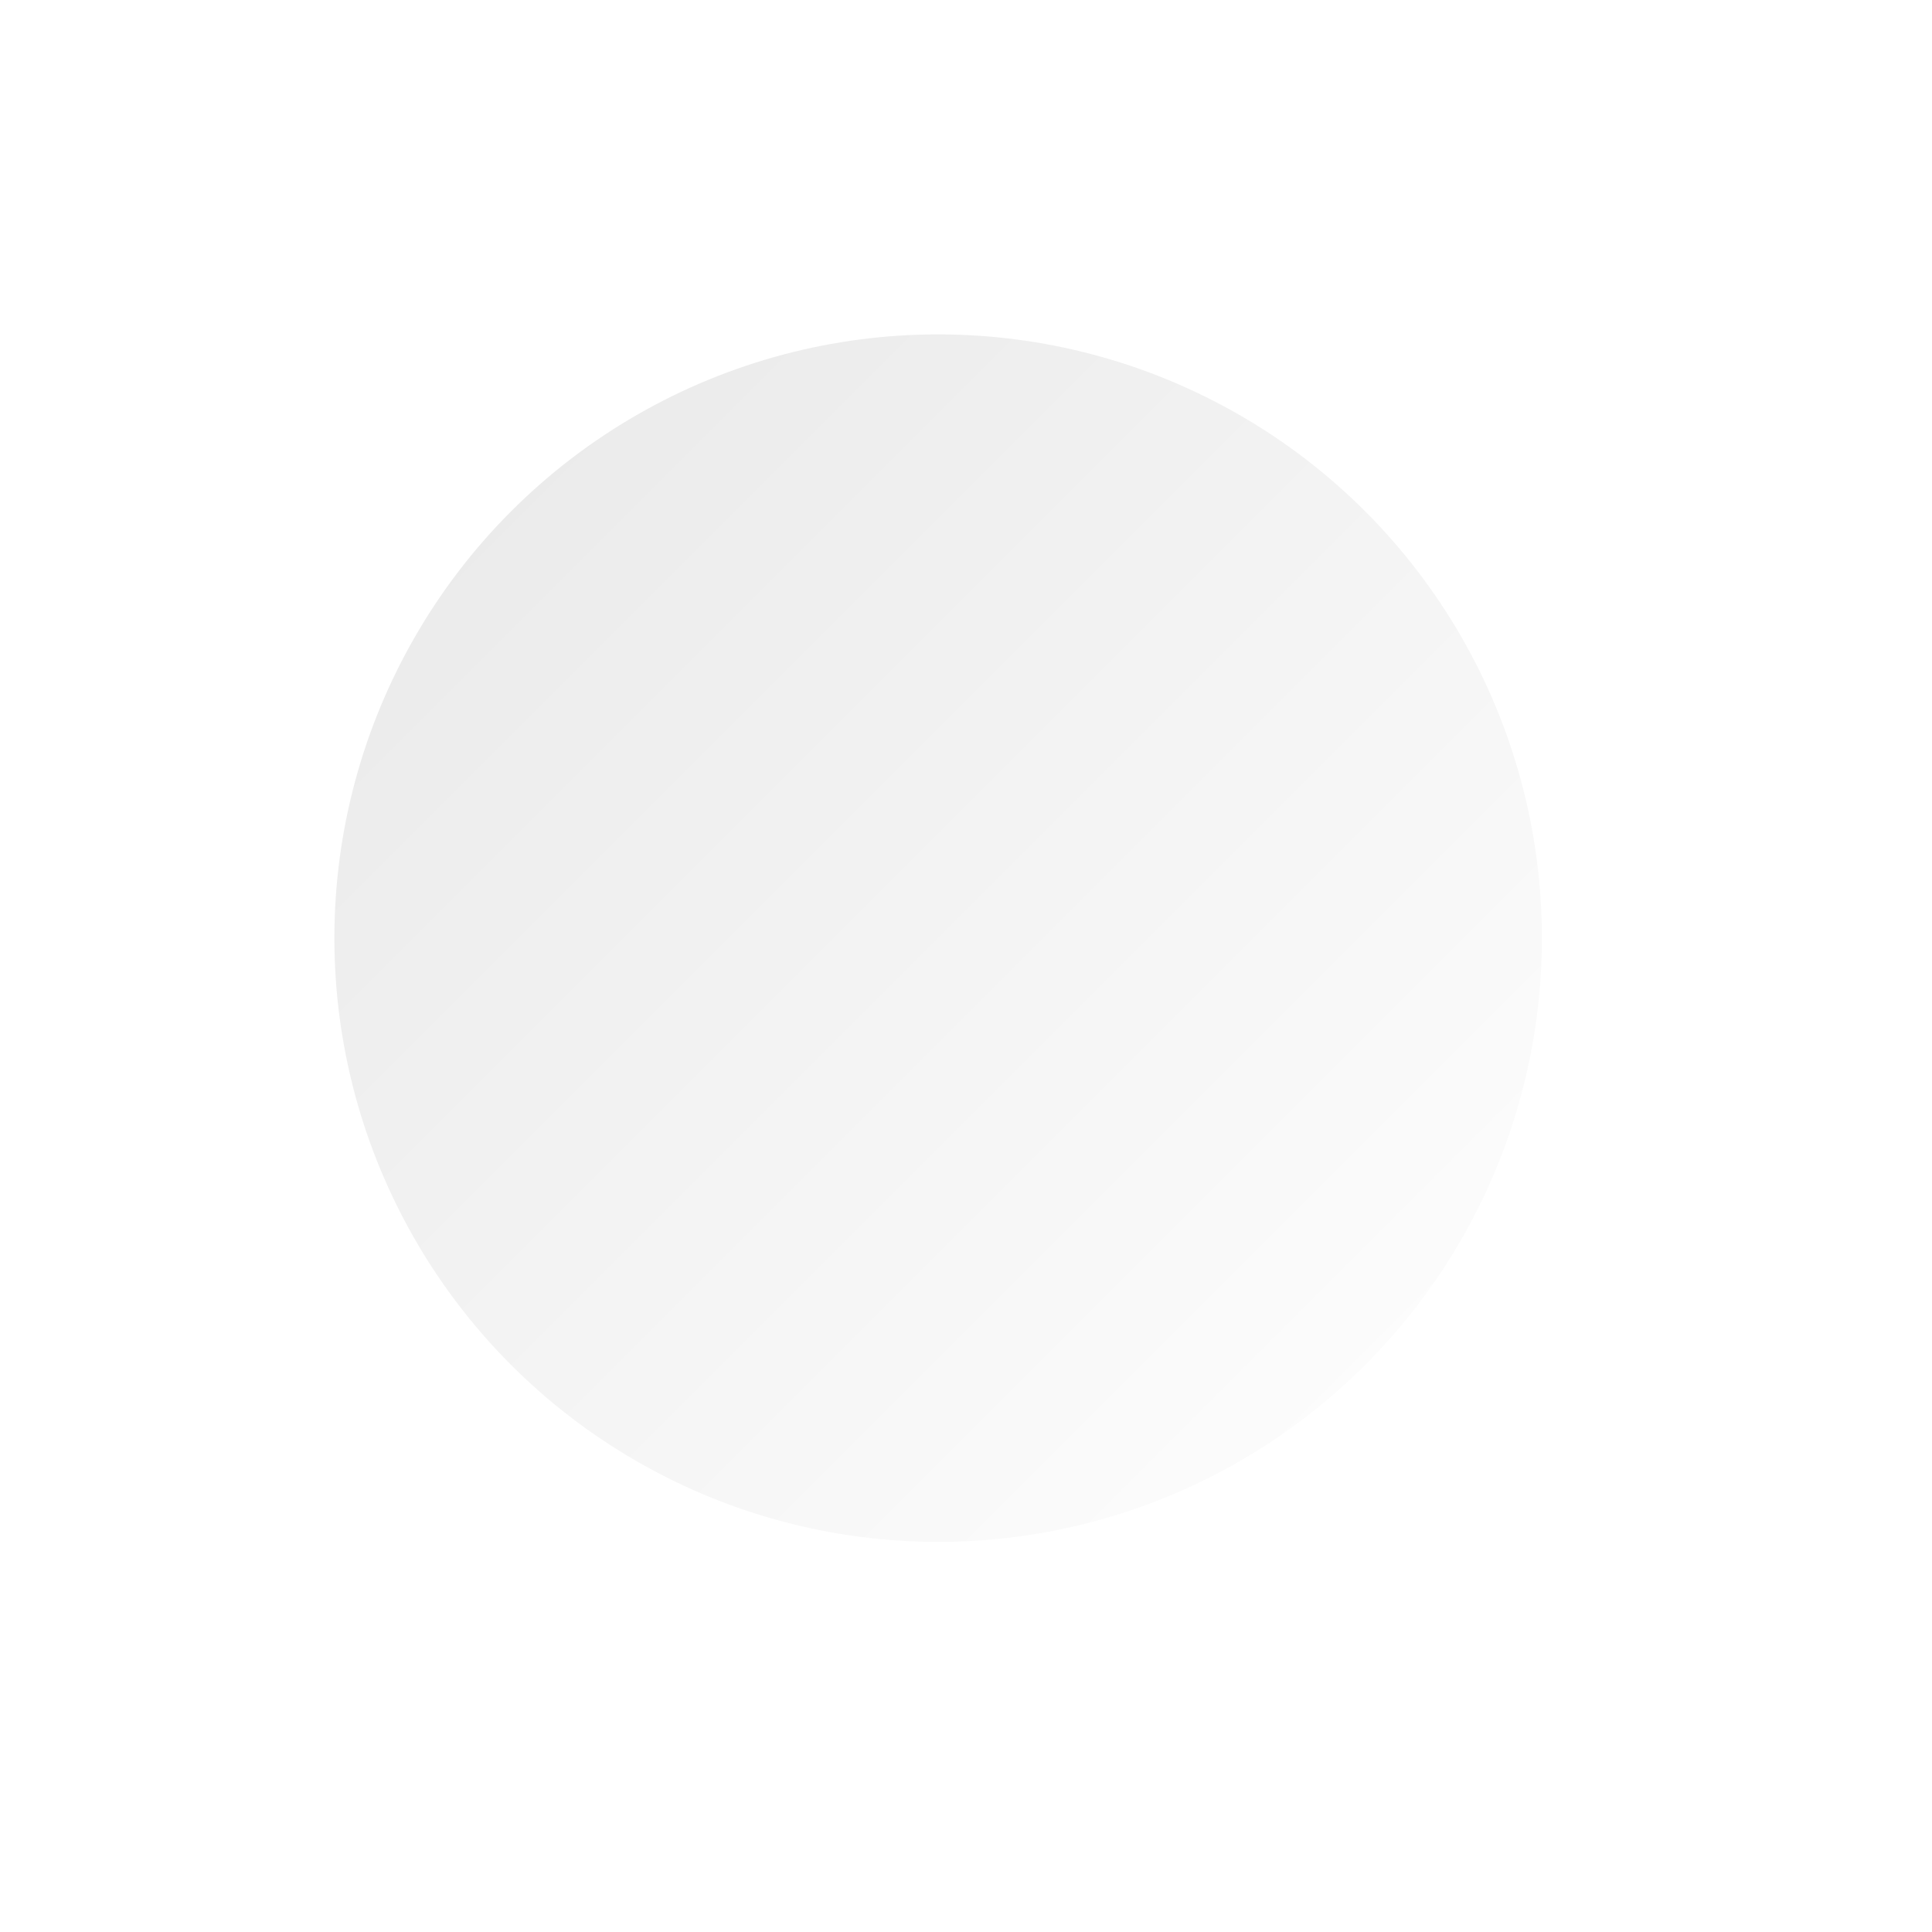 <?xml version="1.0" encoding="UTF-8"?> <svg xmlns="http://www.w3.org/2000/svg" width="1456" height="1456" viewBox="0 0 1456 1456" fill="none"> <g filter="url(#filter0_ddddii_1768_345)"> <circle cx="707" cy="707" r="455" fill="url(#paint0_linear_1768_345)"></circle> </g> <defs> <filter id="filter0_ddddii_1768_345" x="0" y="0" width="1456" height="1456" filterUnits="userSpaceOnUse" color-interpolation-filters="sRGB"> <feFlood flood-opacity="0" result="BackgroundImageFix"></feFlood> <feColorMatrix in="SourceAlpha" type="matrix" values="0 0 0 0 0 0 0 0 0 0 0 0 0 0 0 0 0 0 127 0" result="hardAlpha"></feColorMatrix> <feOffset dx="84" dy="84"></feOffset> <feGaussianBlur stdDeviation="105"></feGaussianBlur> <feColorMatrix type="matrix" values="0 0 0 0 0.929 0 0 0 0 0.929 0 0 0 0 0.929 0 0 0 0.9 0"></feColorMatrix> <feBlend mode="normal" in2="BackgroundImageFix" result="effect1_dropShadow_1768_345"></feBlend> <feColorMatrix in="SourceAlpha" type="matrix" values="0 0 0 0 0 0 0 0 0 0 0 0 0 0 0 0 0 0 127 0" result="hardAlpha"></feColorMatrix> <feOffset dx="-84" dy="-84"></feOffset> <feGaussianBlur stdDeviation="84"></feGaussianBlur> <feColorMatrix type="matrix" values="0 0 0 0 0.984 0 0 0 0 0.984 0 0 0 0 0.984 0 0 0 0.9 0"></feColorMatrix> <feBlend mode="normal" in2="effect1_dropShadow_1768_345" result="effect2_dropShadow_1768_345"></feBlend> <feColorMatrix in="SourceAlpha" type="matrix" values="0 0 0 0 0 0 0 0 0 0 0 0 0 0 0 0 0 0 127 0" result="hardAlpha"></feColorMatrix> <feOffset dx="84" dy="-84"></feOffset> <feGaussianBlur stdDeviation="84"></feGaussianBlur> <feColorMatrix type="matrix" values="0 0 0 0 0.929 0 0 0 0 0.929 0 0 0 0 0.929 0 0 0 0.2 0"></feColorMatrix> <feBlend mode="normal" in2="effect2_dropShadow_1768_345" result="effect3_dropShadow_1768_345"></feBlend> <feColorMatrix in="SourceAlpha" type="matrix" values="0 0 0 0 0 0 0 0 0 0 0 0 0 0 0 0 0 0 127 0" result="hardAlpha"></feColorMatrix> <feOffset dx="-84" dy="84"></feOffset> <feGaussianBlur stdDeviation="84"></feGaussianBlur> <feColorMatrix type="matrix" values="0 0 0 0 0.929 0 0 0 0 0.929 0 0 0 0 0.929 0 0 0 0.2 0"></feColorMatrix> <feBlend mode="normal" in2="effect3_dropShadow_1768_345" result="effect4_dropShadow_1768_345"></feBlend> <feBlend mode="normal" in="SourceGraphic" in2="effect4_dropShadow_1768_345" result="shape"></feBlend> <feColorMatrix in="SourceAlpha" type="matrix" values="0 0 0 0 0 0 0 0 0 0 0 0 0 0 0 0 0 0 127 0" result="hardAlpha"></feColorMatrix> <feOffset dx="-3" dy="-3"></feOffset> <feGaussianBlur stdDeviation="2"></feGaussianBlur> <feComposite in2="hardAlpha" operator="arithmetic" k2="-1" k3="1"></feComposite> <feColorMatrix type="matrix" values="0 0 0 0 0.929 0 0 0 0 0.929 0 0 0 0 0.929 0 0 0 0.5 0"></feColorMatrix> <feBlend mode="normal" in2="shape" result="effect5_innerShadow_1768_345"></feBlend> <feColorMatrix in="SourceAlpha" type="matrix" values="0 0 0 0 0 0 0 0 0 0 0 0 0 0 0 0 0 0 127 0" result="hardAlpha"></feColorMatrix> <feOffset dx="3" dy="3"></feOffset> <feGaussianBlur stdDeviation="2"></feGaussianBlur> <feComposite in2="hardAlpha" operator="arithmetic" k2="-1" k3="1"></feComposite> <feColorMatrix type="matrix" values="0 0 0 0 0.984 0 0 0 0 0.984 0 0 0 0 0.984 0 0 0 0.3 0"></feColorMatrix> <feBlend mode="normal" in2="effect5_innerShadow_1768_345" result="effect6_innerShadow_1768_345"></feBlend> </filter> <linearGradient id="paint0_linear_1768_345" x1="252" y1="252" x2="1162" y2="1162" gradientUnits="userSpaceOnUse"> <stop stop-color="#E8E8E8"></stop> <stop offset="1" stop-color="white"></stop> </linearGradient> </defs> </svg> 